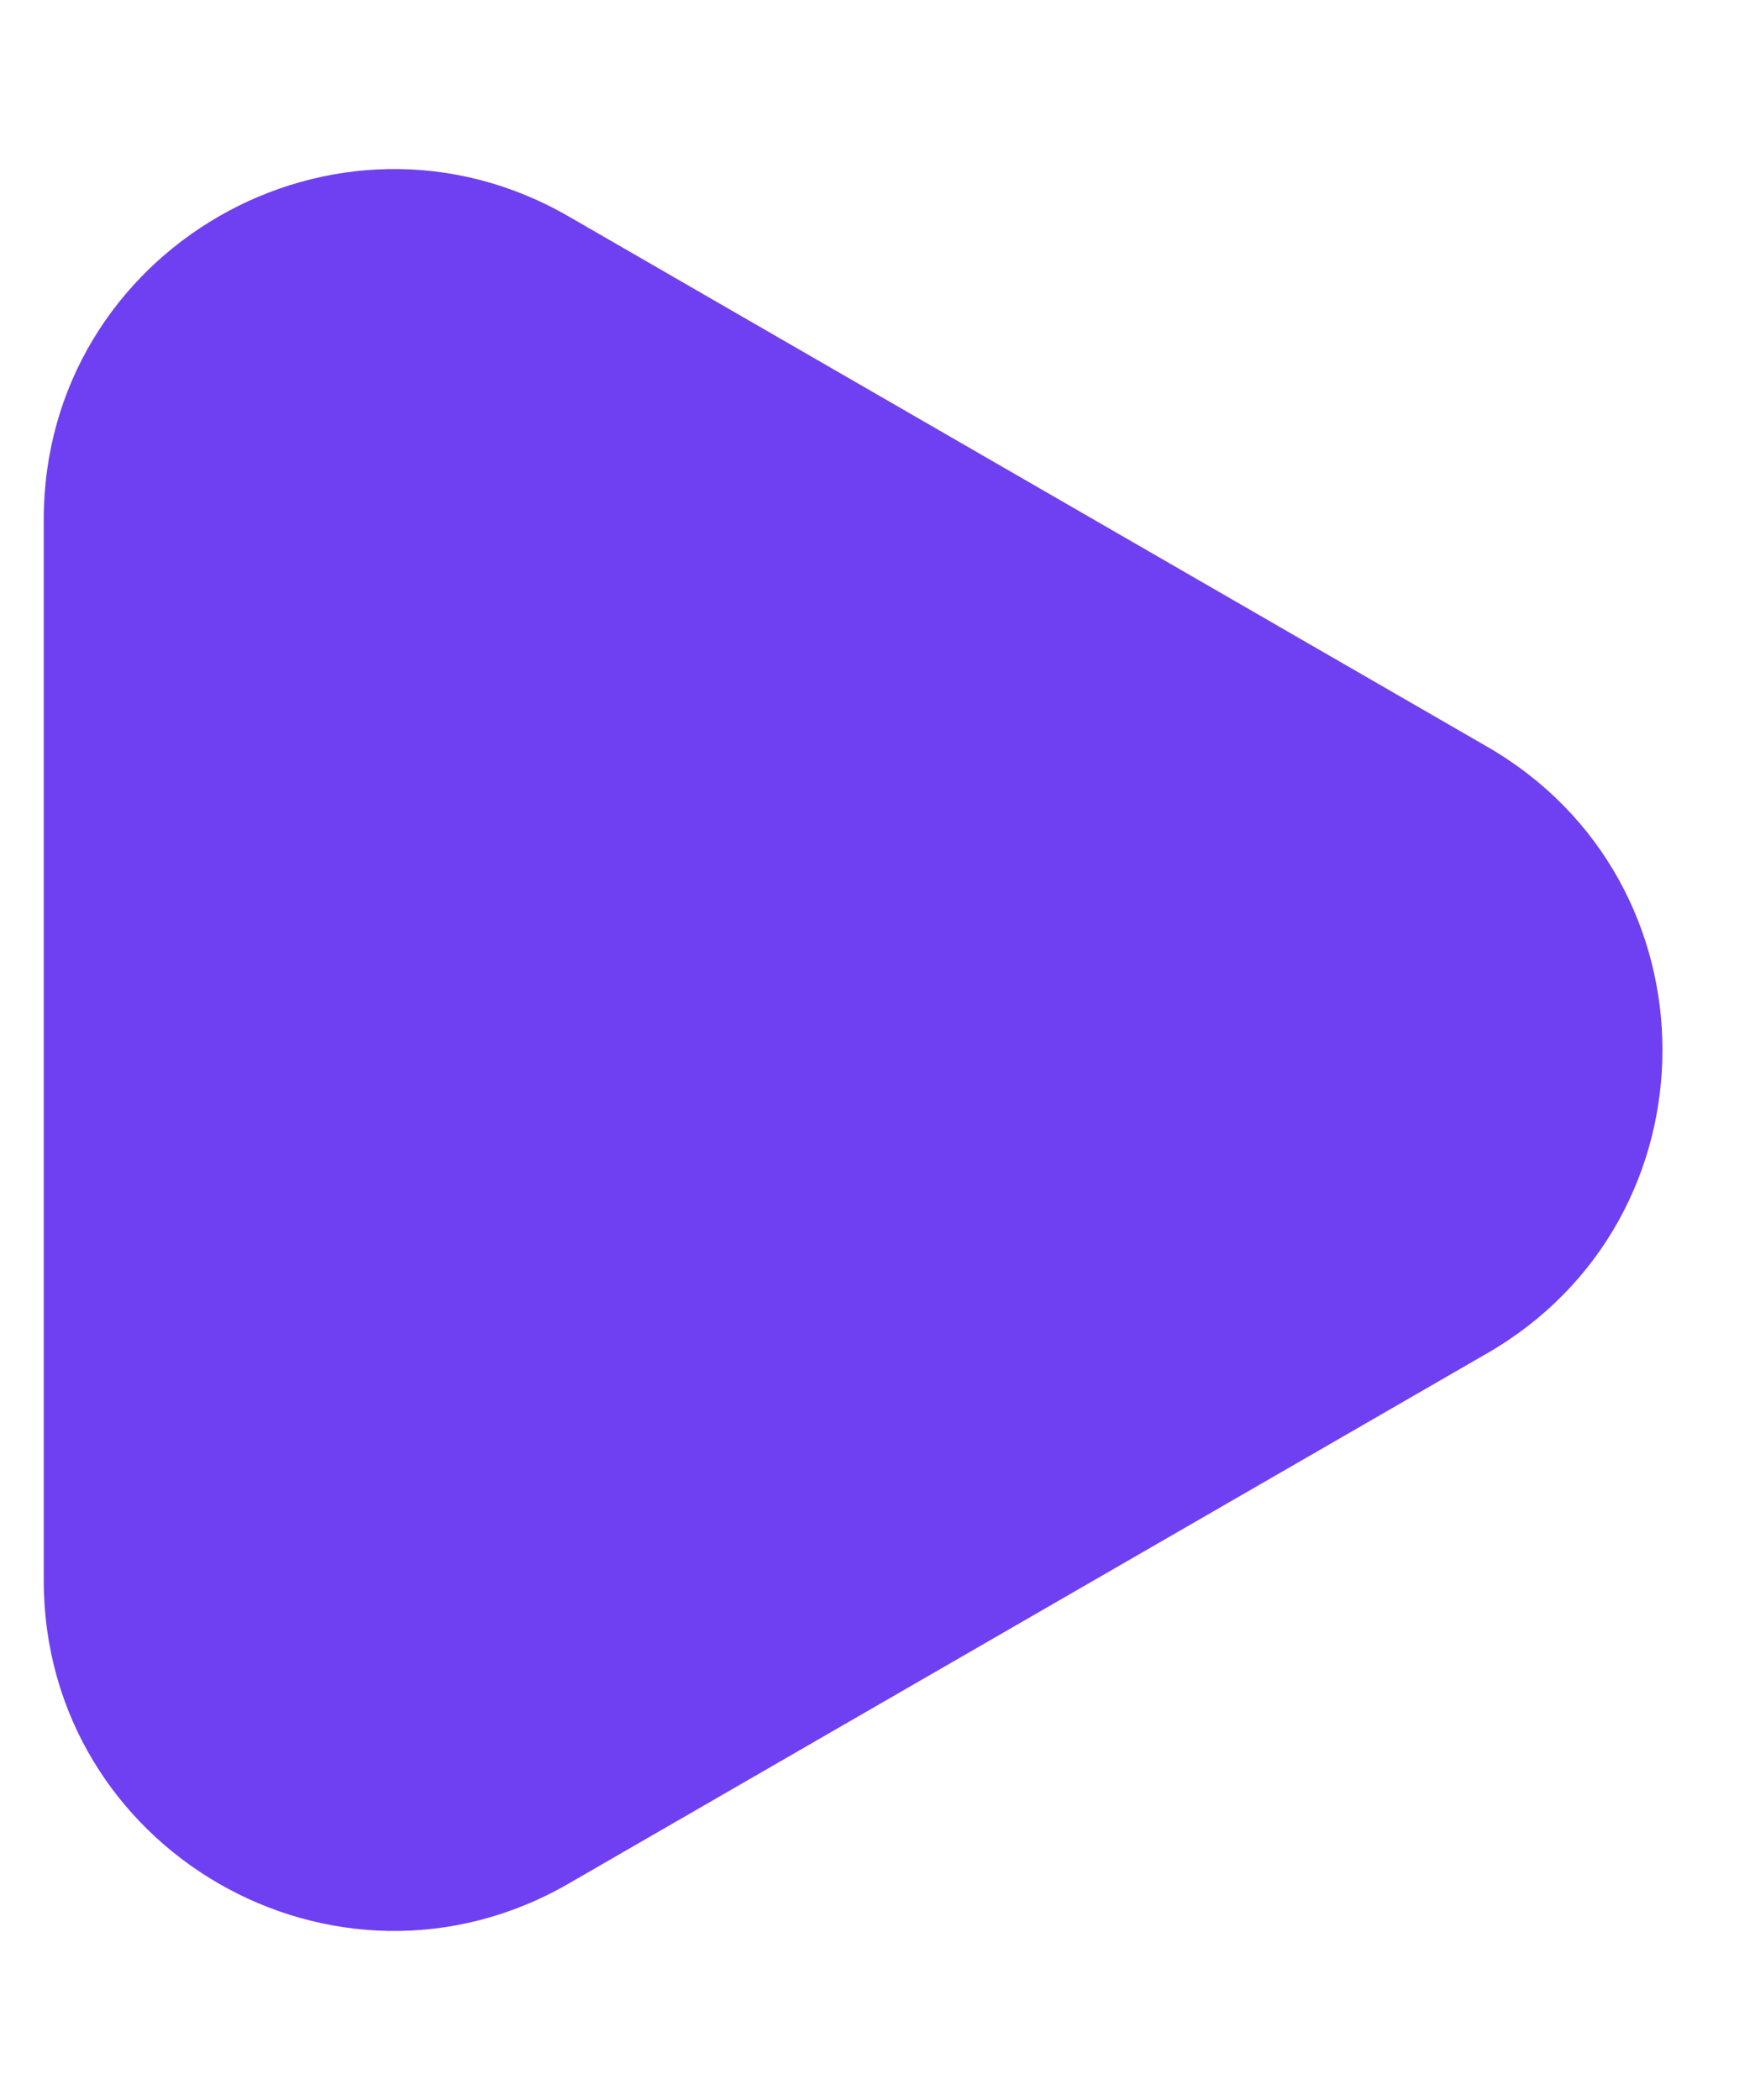<svg width="10" height="12" viewBox="0 0 10 12" fill="none" xmlns="http://www.w3.org/2000/svg">
<path d="M8.5 4.268C9.833 5.038 9.833 6.962 8.5 7.732L3.25 10.763C1.917 11.533 0.25 10.571 0.25 9.031L0.25 2.969C0.25 1.429 1.917 0.467 3.25 1.237L8.5 4.268Z" fill="#6F40F1"/>
</svg>
